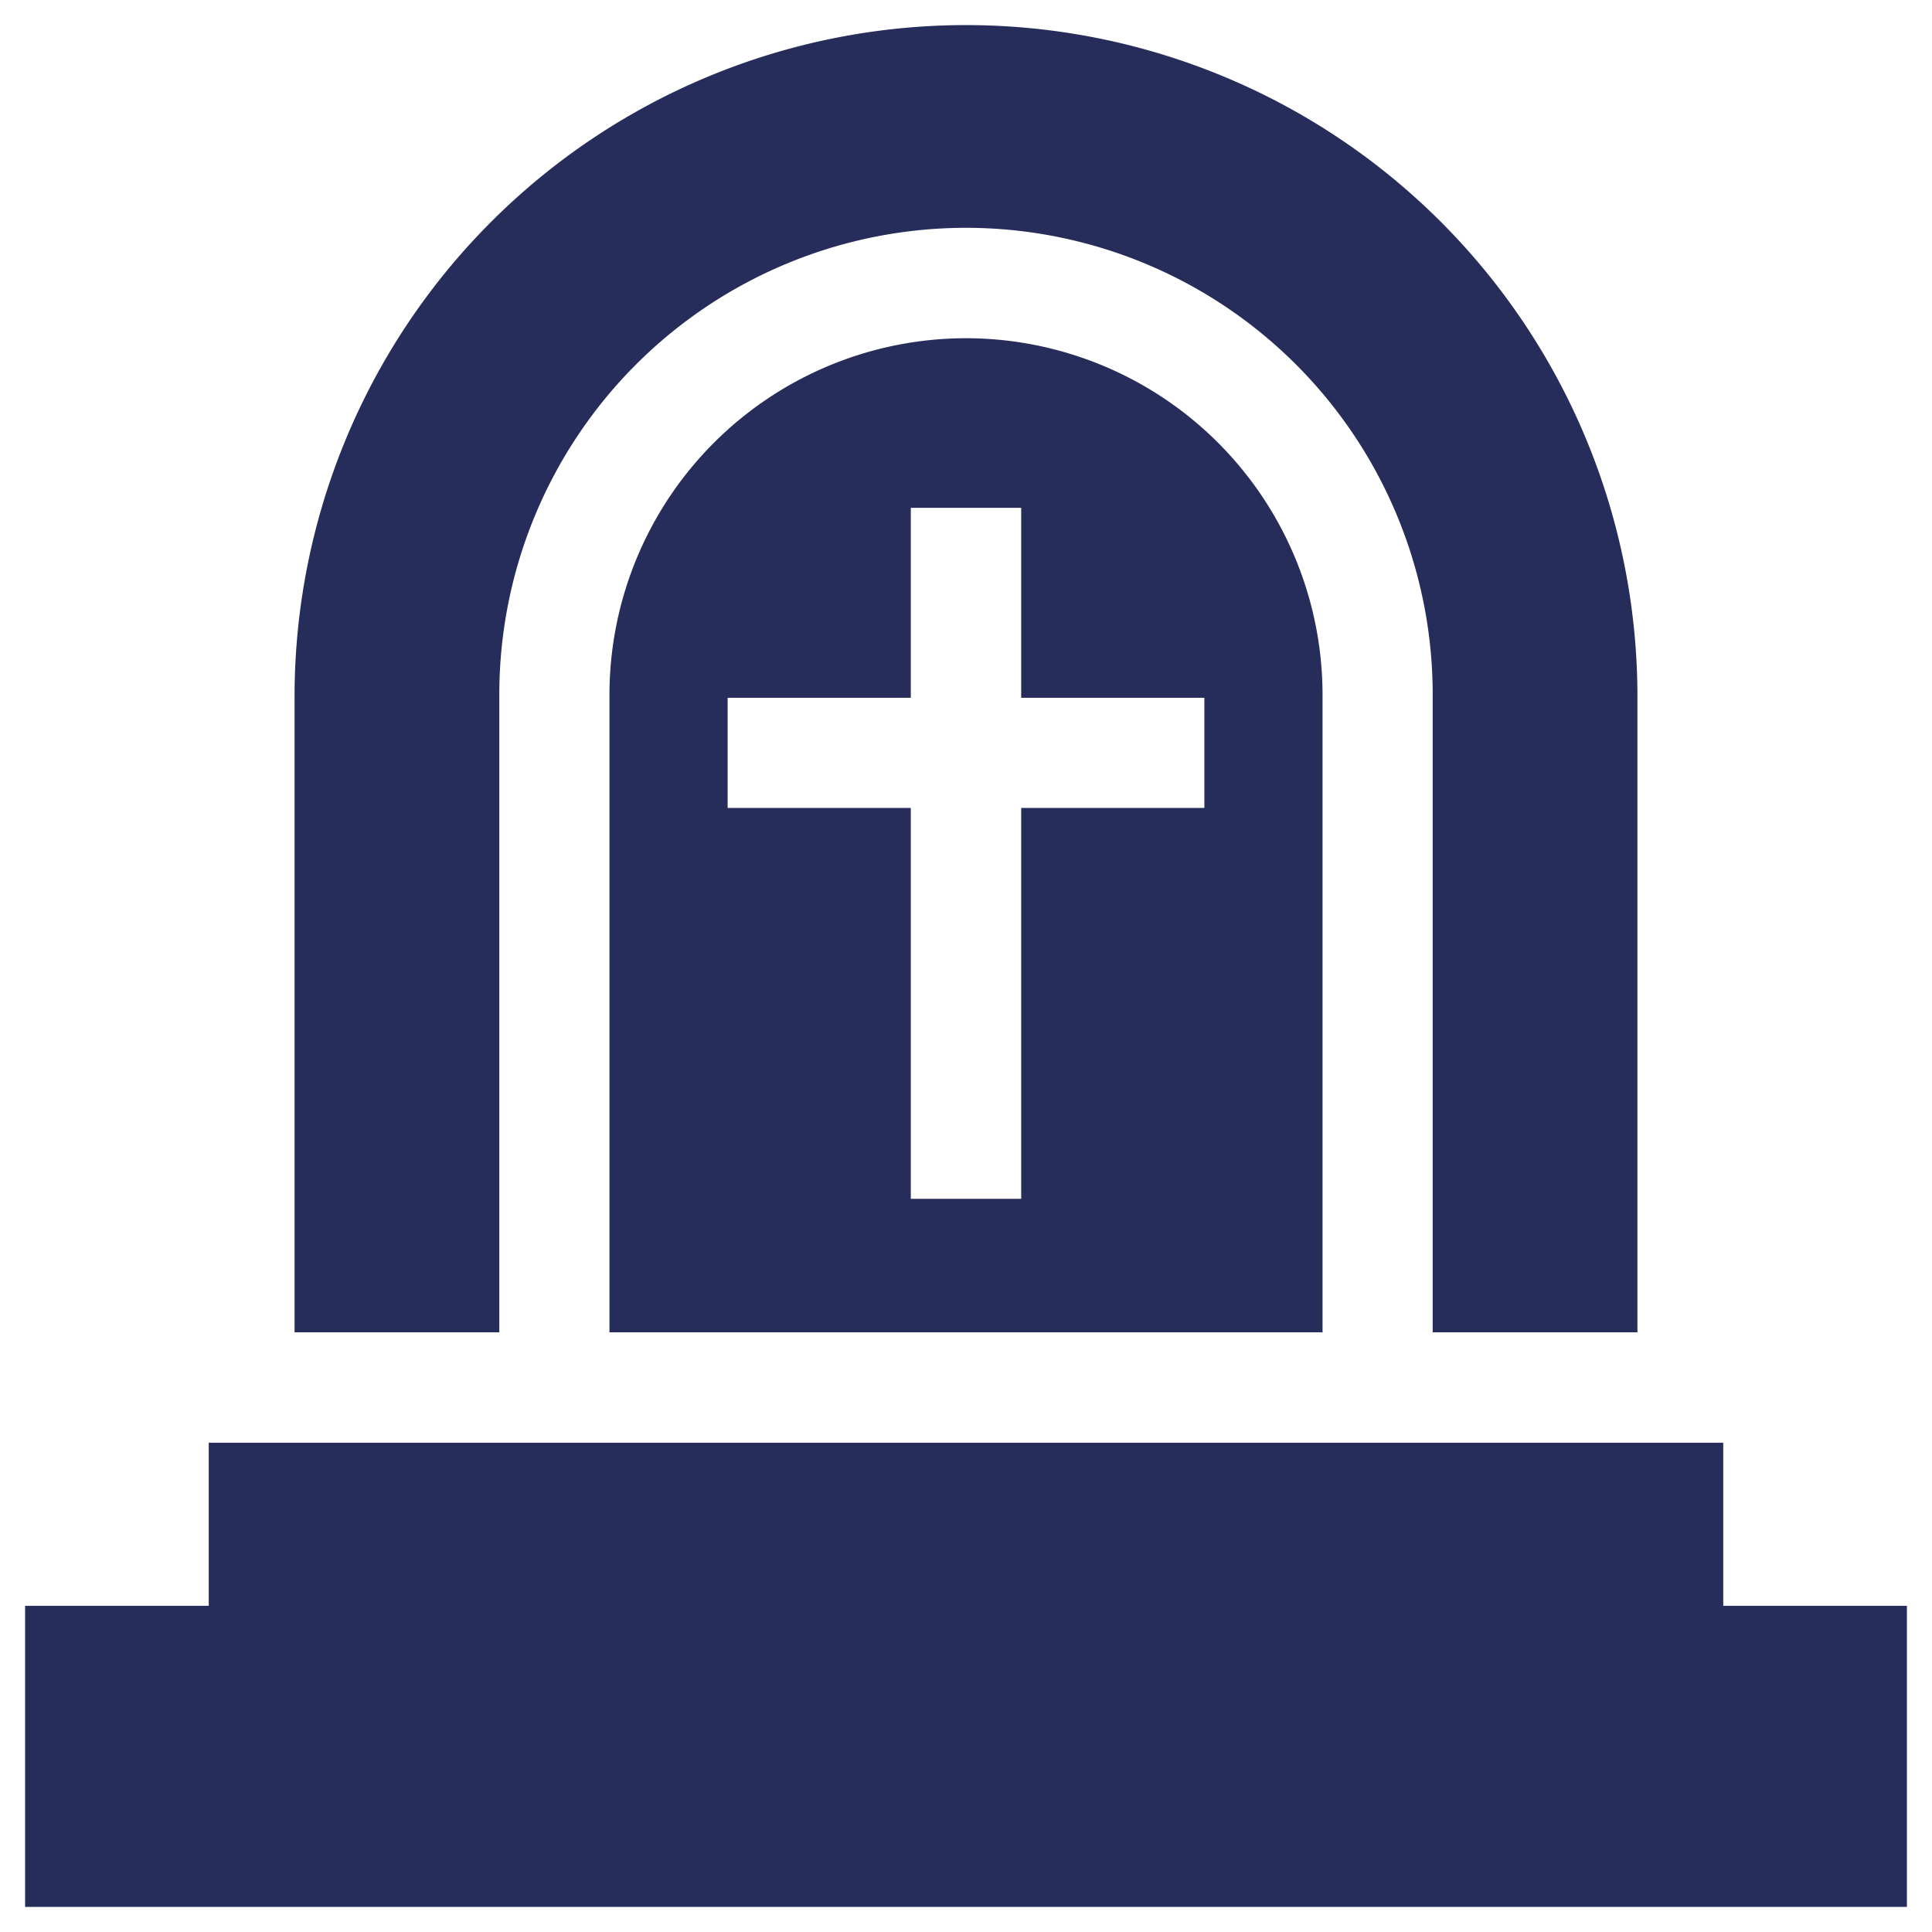 <svg id="Capa_1" data-name="Capa 1" xmlns="http://www.w3.org/2000/svg" viewBox="0 0 77 77"><defs><style>.cls-1{fill:#272d5b;}</style></defs><title>icons</title><g id="surface1"><path class="cls-1" d="M19.9,27.68a18.6,18.6,0,0,1,37.2,0V53.1h8.16V27.76a26.76,26.76,0,0,0-53.52,0V53.1H19.9V27.68Z"/><path class="cls-1" d="M38.5,13.48A14.22,14.22,0,0,0,24.29,27.68V53.1H52.71V27.68A14.22,14.22,0,0,0,38.5,13.48ZM48,32.2H40.7V47.78H36.3V32.2H29V27.81H36.3V20.24H40.7v7.57H48V32.2Z"/><path class="cls-1" d="M68.68,64v-6.5H8.32V64H1V76H76V64H68.68Z"/></g></svg>